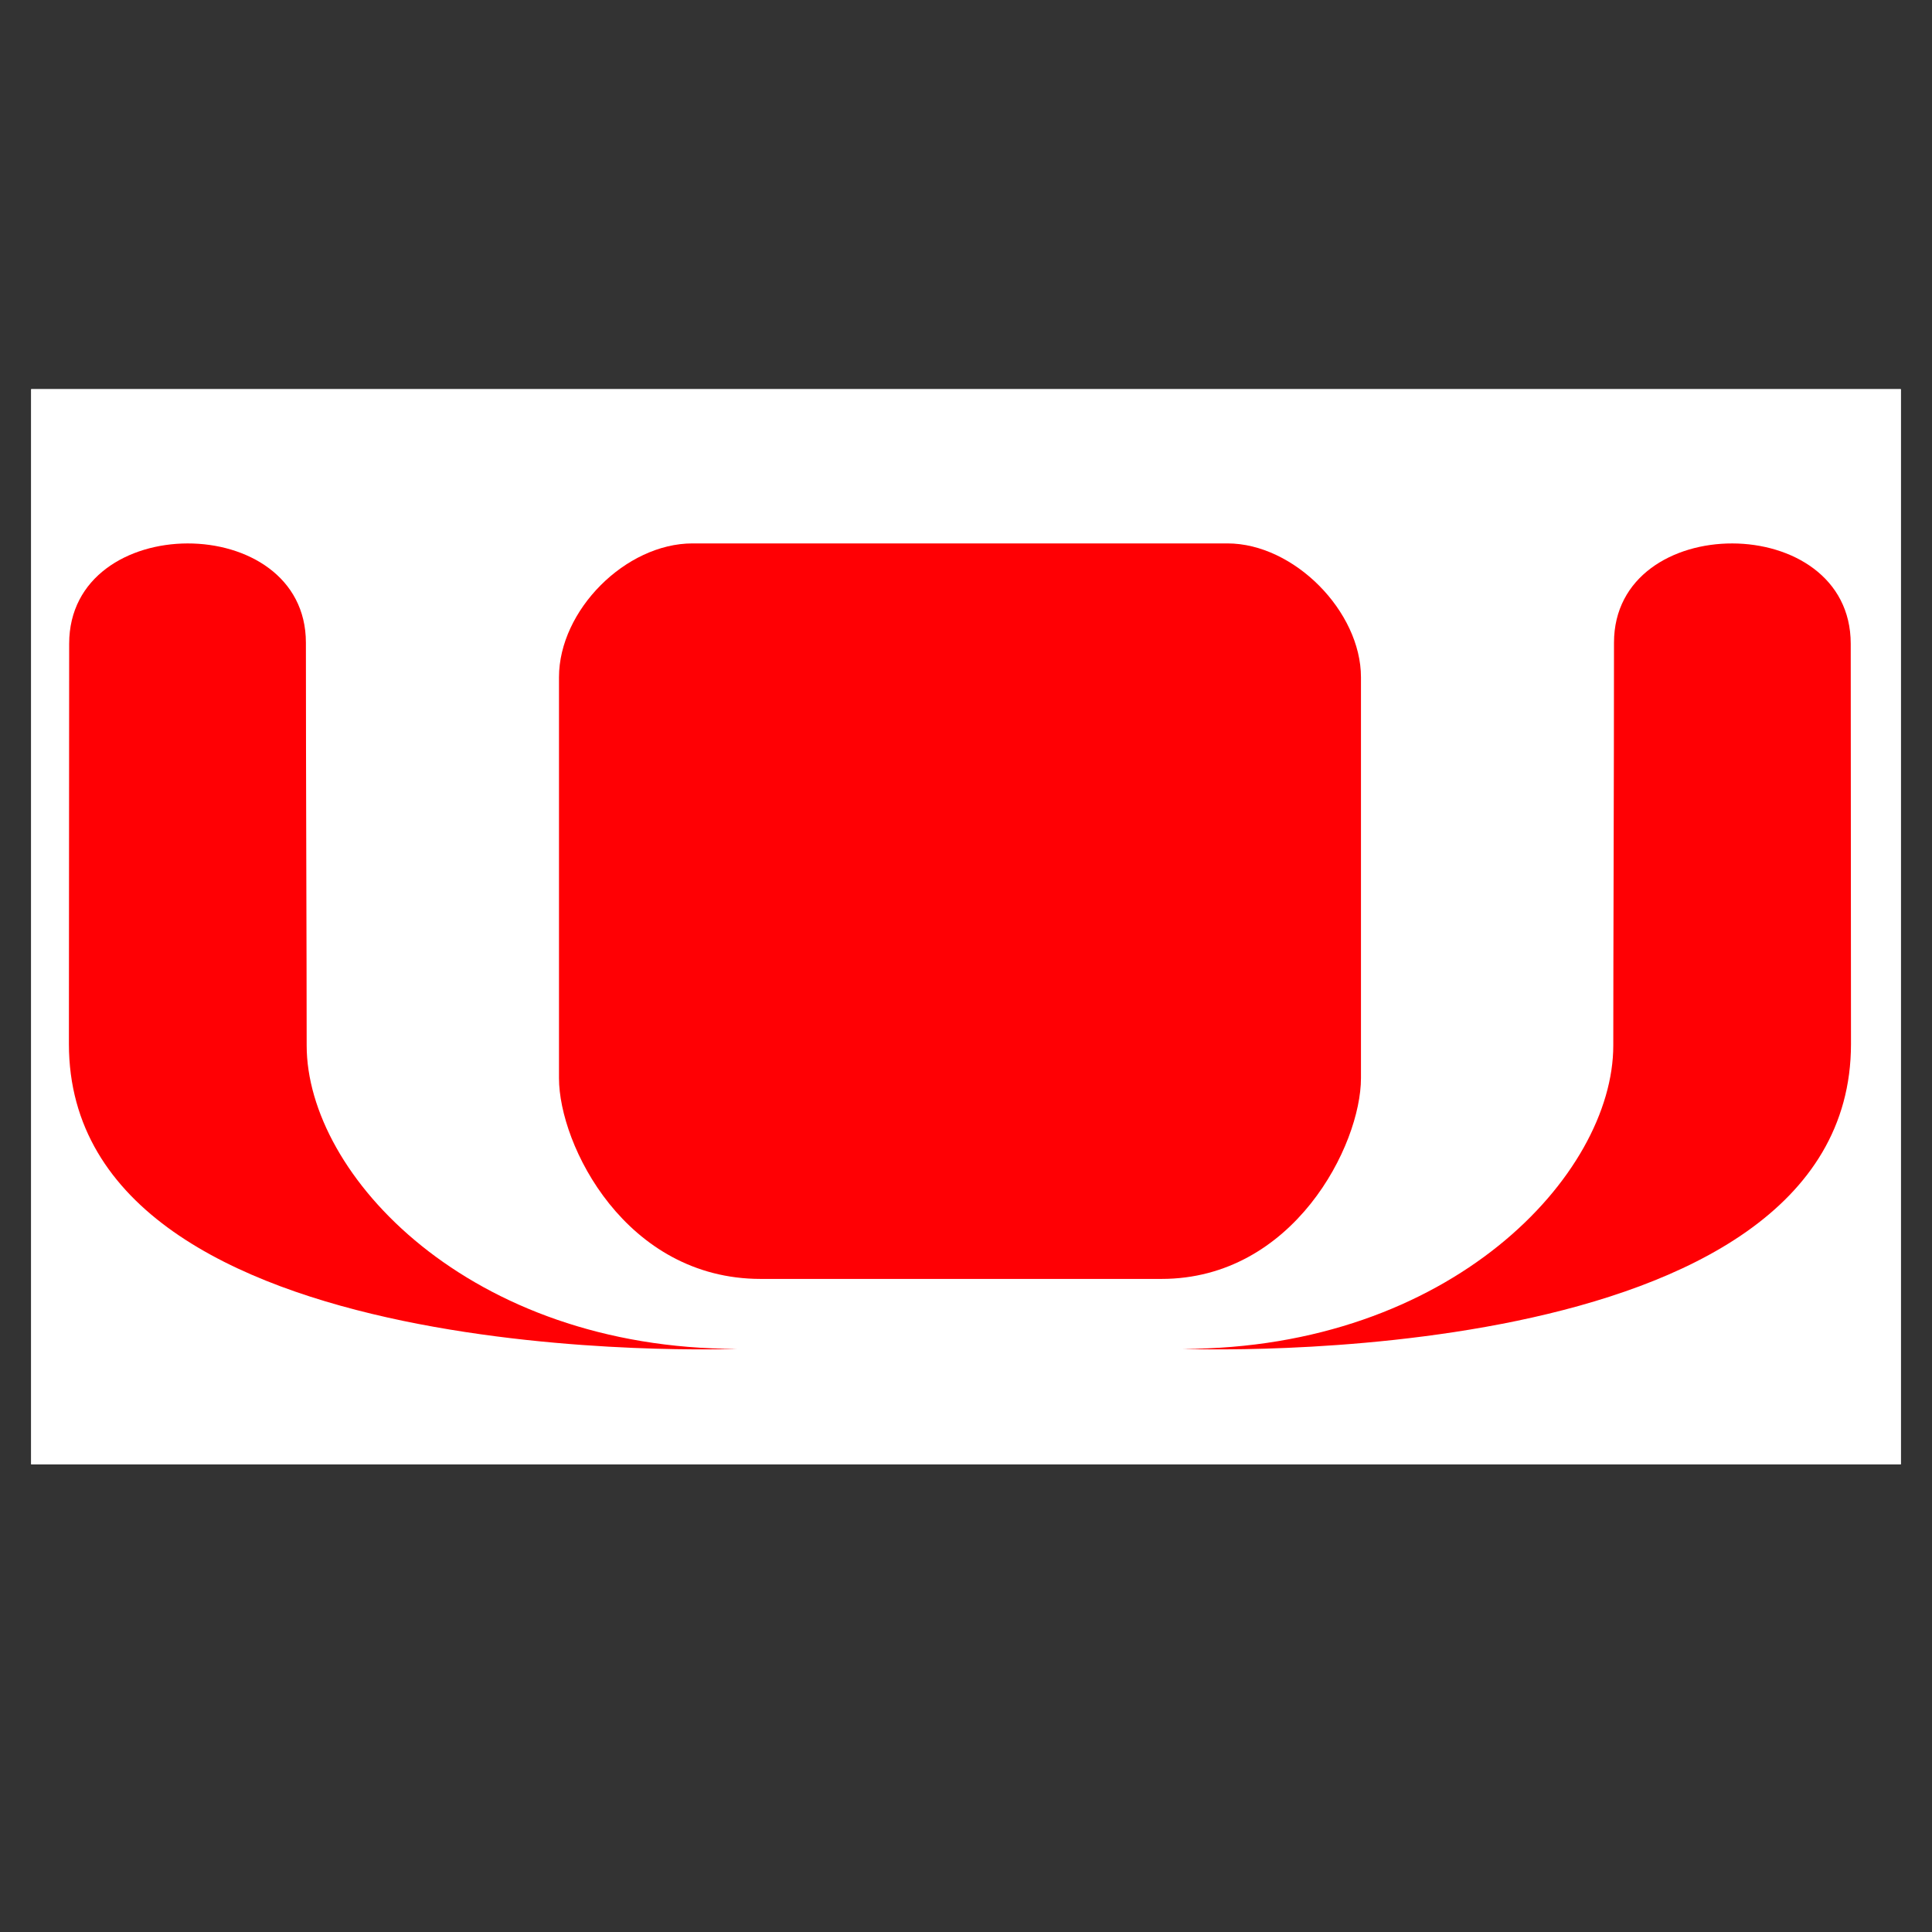 <svg version="1.0" preserveAspectRatio="xMidYMid meet" height="40" viewBox="0 0 30 30" zoomAndPan="magnify" width="40" xmlns:xlink="http://www.w3.org/1999/xlink" xmlns="http://www.w3.org/2000/svg"><rect x="0" y="0" width="30" height="30" fill="#333333" stroke="none"/><defs><clipPath id="19e04eee17"><path clip-rule="nonzero" d="M 0.484 6.043 L 29.516 6.043 L 29.516 22.738 L 0.484 22.738 Z M 0.484 6.043"></path></clipPath></defs><g clip-path="url(#19e04eee17)"><rect fill-opacity="1" height="36" y="-3" fill="#ffffff" width="36" x="-3"></rect><rect fill-opacity="1" height="36" y="-3" fill="#ffffff" width="36" x="-3"></rect></g><path fill-rule="evenodd" fill-opacity="1" d="M 11.445 20.945 C 11.445 20.945 1.07 21.363 1.07 16.211 C 1.07 14.137 1.074 12.059 1.074 9.996 C 1.074 7.922 4.75 7.922 4.75 9.98 C 4.75 12.055 4.762 14.801 4.762 16.234 C 4.762 18.25 7.293 20.945 11.445 20.945 Z M 11.445 20.945" fill="#ff0004"></path><path fill-rule="evenodd" fill-opacity="1" d="M 25.051 16.234 C 25.051 14.801 25.062 12.055 25.062 9.98 C 25.062 7.922 28.738 7.922 28.738 9.996 C 28.738 12.059 28.742 14.137 28.742 16.211 C 28.742 21.363 18.367 20.945 18.367 20.945 C 22.52 20.945 25.051 18.25 25.051 16.234 Z M 25.051 16.234" fill="#ff0004"></path><path fill-rule="evenodd" fill-opacity="1" d="M 10.754 8.438 C 12.828 8.438 16.988 8.438 19.059 8.438 C 20.094 8.438 21.133 9.496 21.133 10.516 C 21.133 12.59 21.133 14.672 21.133 16.742 C 21.133 17.781 20.086 19.859 18.035 19.859 C 15.953 19.859 13.863 19.859 11.812 19.859 C 9.715 19.859 8.68 17.781 8.68 16.742 C 8.68 14.668 8.68 12.59 8.68 10.516 C 8.68 9.477 9.715 8.438 10.754 8.438 Z M 10.754 8.438" fill="#ff0004"></path></svg>